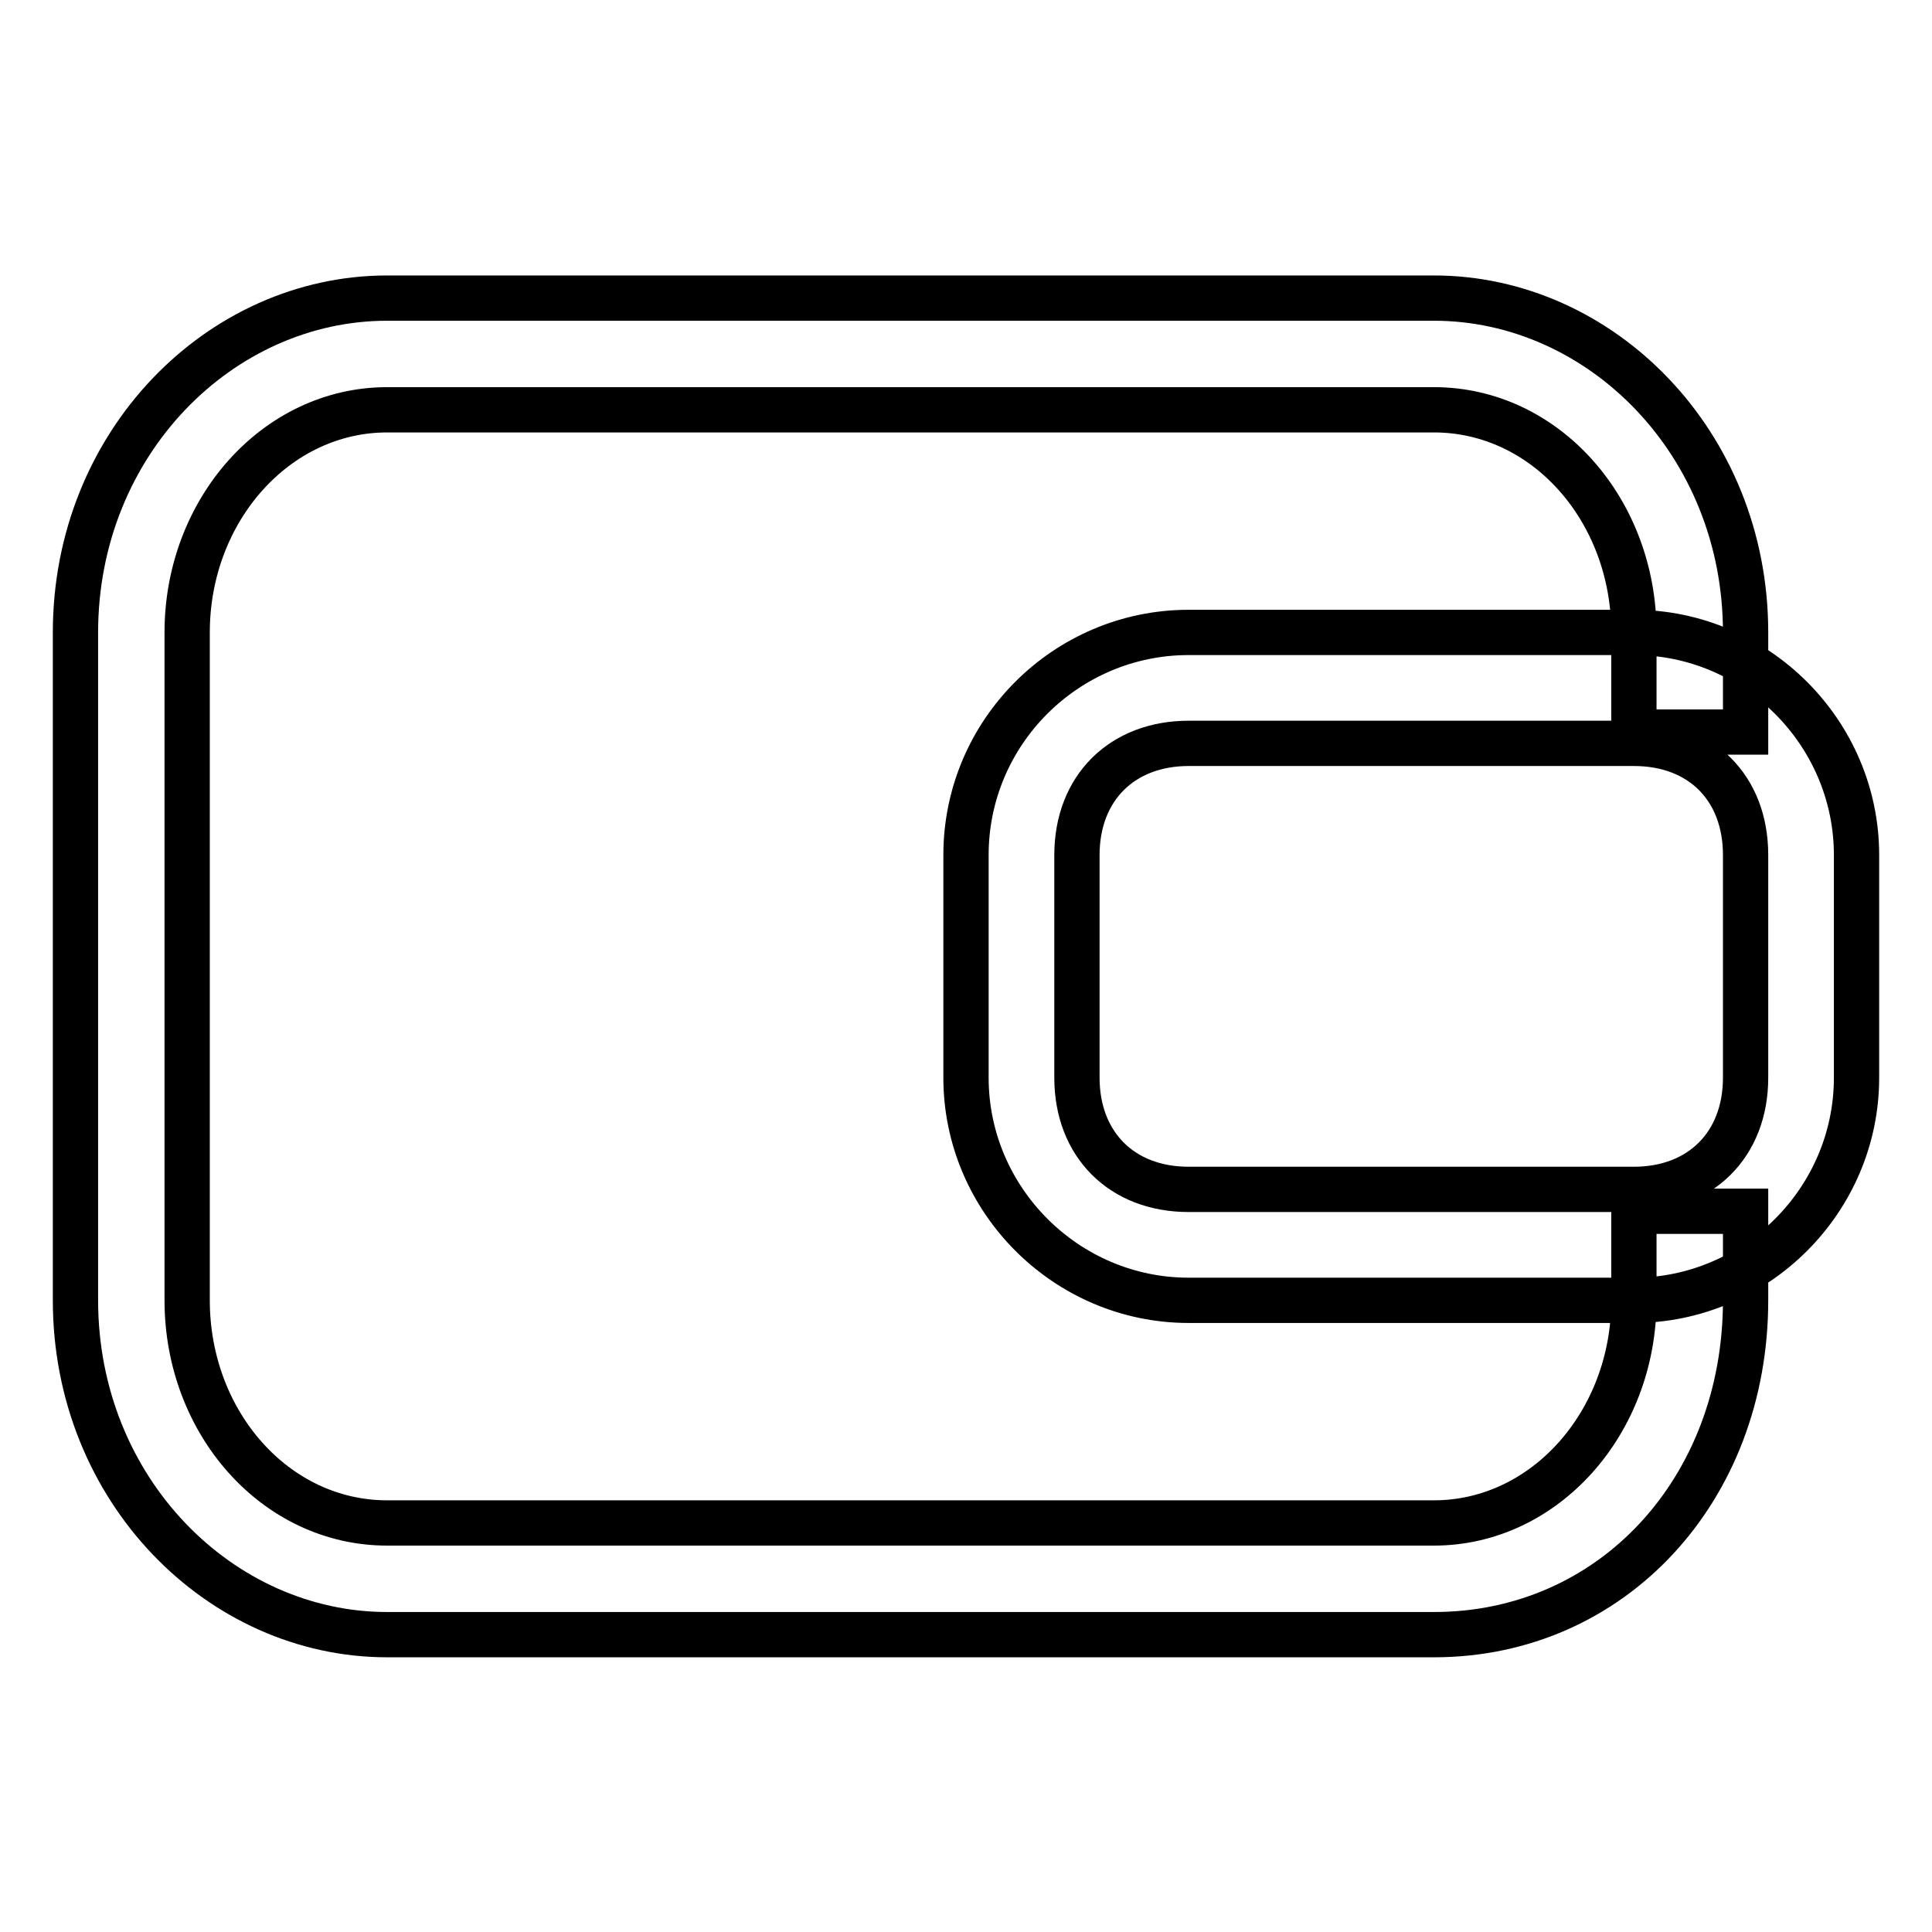 <?xml version="1.0" encoding="utf-8"?>
<!-- Svg Vector Icons : http://www.onlinewebfonts.com/icon -->
<!DOCTYPE svg PUBLIC "-//W3C//DTD SVG 1.1//EN" "http://www.w3.org/Graphics/SVG/1.1/DTD/svg11.dtd">
<svg version="1.1" xmlns="http://www.w3.org/2000/svg" xmlns:xlink="http://www.w3.org/1999/xlink" x="0px" y="0px" viewBox="0 0 256 256" enable-background="new 0 0 256 256" xml:space="preserve">
<g> <path stroke-width="6" fill-opacity="0" stroke="#000000"  d="M231.3,97V83.8c0-25.1-19.2-44.3-41.3-44.3H51.3C29.2,39.5,10,58.7,10,83.8v88.5 c0,25.1,19.2,44.3,41.3,44.3H190c23.6,0,41.3-19.2,41.3-44.3v-11.8h-14.8v11.8c0,16.2-11.8,29.5-26.5,29.5H51.3 c-14.8,0-26.5-13.3-26.5-29.5V83.8c0-16.2,11.8-29.5,26.5-29.5H190c14.8,0,26.5,13.3,26.5,29.5V97H231.3z M157.5,98.5 c-8.8,0-14.8,5.9-14.8,14.8v29.5c0,8.8,5.9,14.8,14.8,14.8h59c8.8,0,14.8-5.9,14.8-14.8v-29.5c0-8.9-5.9-14.8-14.8-14.8H157.5z  M157.5,83.8h59c16.2,0,29.5,13.3,29.5,29.5v29.5c0,16.2-13.3,29.5-29.5,29.5h-59c-16.2,0-29.5-13.3-29.5-29.5v-29.5 C128,97,141.3,83.8,157.5,83.8z"/></g>
</svg>